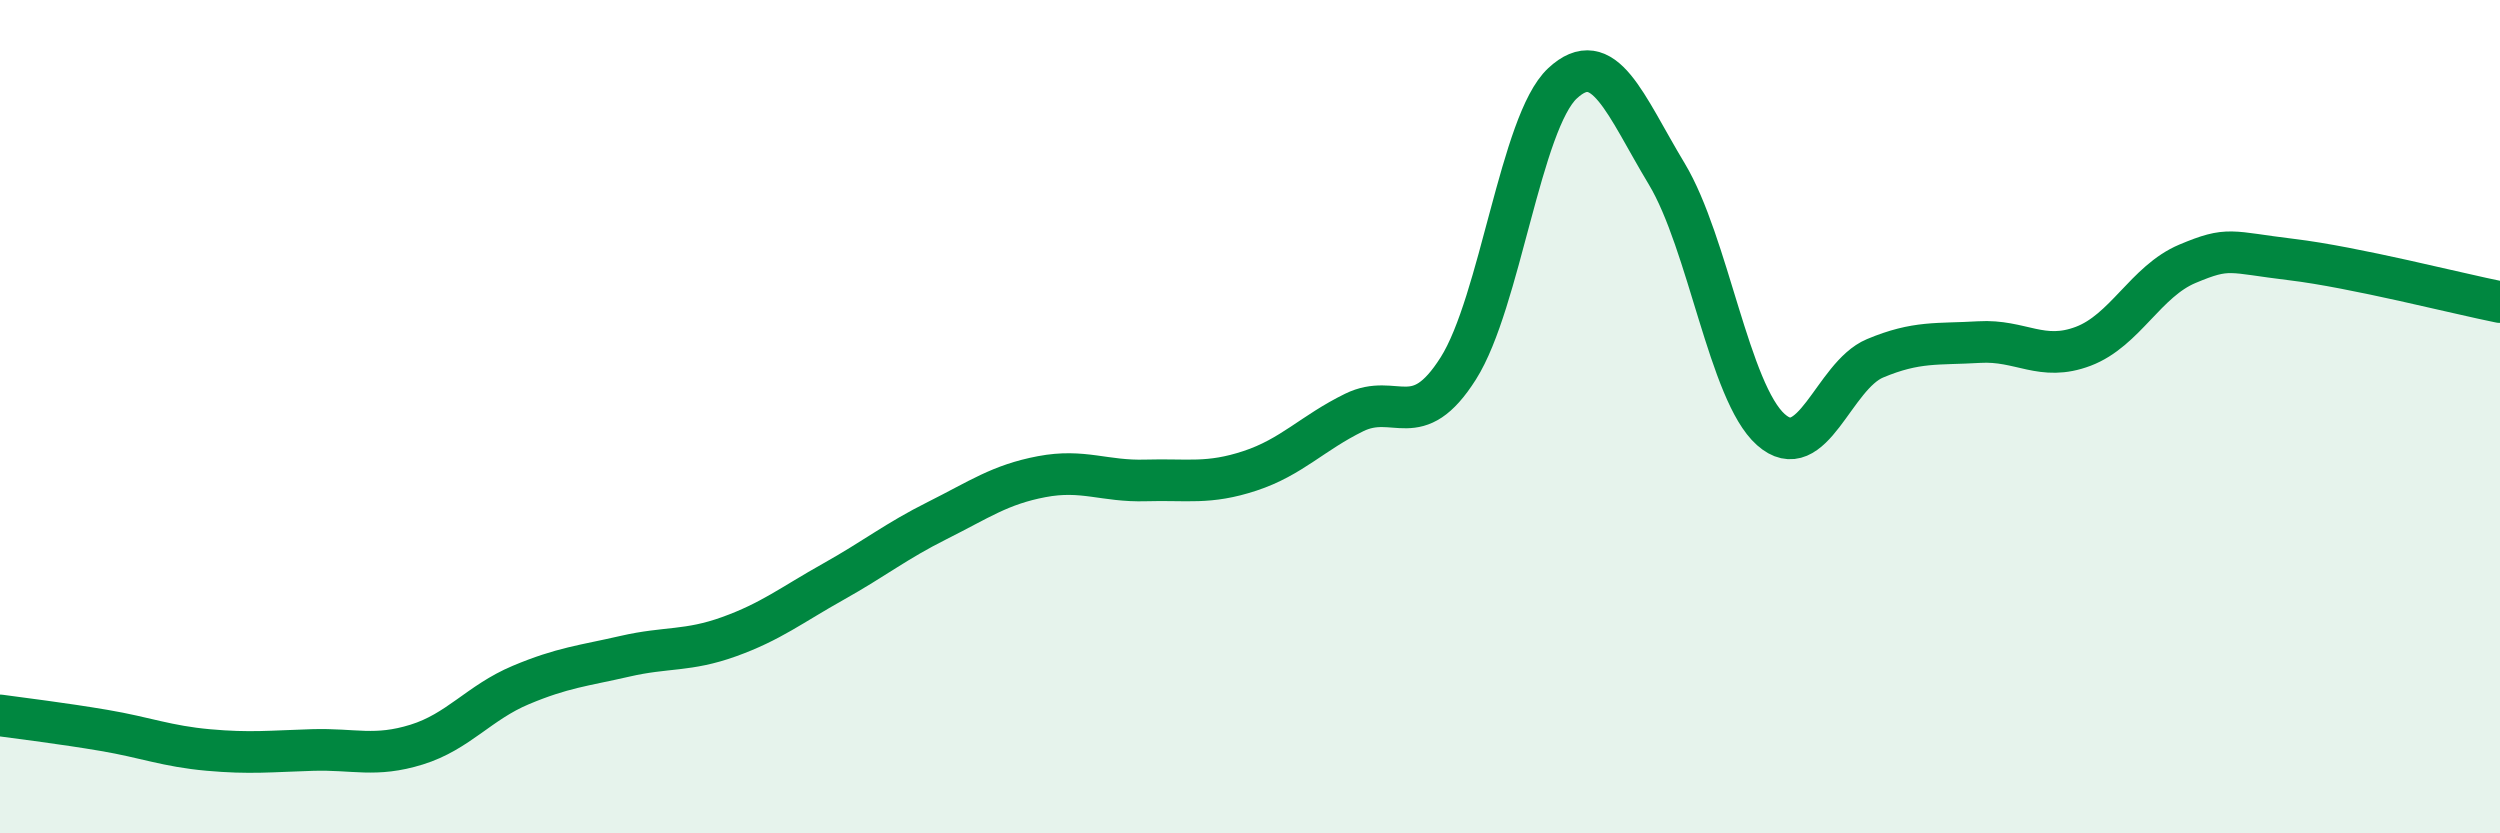 
    <svg width="60" height="20" viewBox="0 0 60 20" xmlns="http://www.w3.org/2000/svg">
      <path
        d="M 0,17.17 C 0.5,17.24 1.5,17.36 2.5,17.53 C 3.5,17.7 4,17.91 5,18 C 6,18.09 6.5,18.03 7.5,18 C 8.5,17.97 9,18.18 10,17.87 C 11,17.56 11.5,16.86 12.5,16.44 C 13.5,16.02 14,15.98 15,15.75 C 16,15.52 16.5,15.64 17.5,15.28 C 18.5,14.92 19,14.52 20,13.96 C 21,13.4 21.5,12.99 22.5,12.49 C 23.5,11.99 24,11.63 25,11.44 C 26,11.25 26.5,11.56 27.5,11.53 C 28.5,11.5 29,11.63 30,11.3 C 31,10.97 31.5,10.39 32.5,9.9 C 33.5,9.41 34,10.42 35,8.84 C 36,7.26 36.5,2.93 37.5,2 C 38.5,1.07 39,2.51 40,4.17 C 41,5.83 41.5,9.42 42.5,10.31 C 43.5,11.2 44,9.02 45,8.6 C 46,8.18 46.5,8.27 47.5,8.21 C 48.5,8.15 49,8.69 50,8.31 C 51,7.93 51.5,6.75 52.5,6.33 C 53.5,5.91 53.5,6.05 55,6.23 C 56.5,6.41 59,7.05 60,7.25L60 20L0 20Z"
        fill="#008740"
        opacity="0.1"
        stroke-linecap="round"
        stroke-linejoin="round"
      />
      <path
        d="M 0,17.17 C 0.5,17.24 1.5,17.36 2.5,17.53 C 3.5,17.7 4,17.91 5,18 C 6,18.09 6.5,18.03 7.5,18 C 8.5,17.97 9,18.18 10,17.87 C 11,17.56 11.5,16.86 12.5,16.44 C 13.5,16.02 14,15.98 15,15.75 C 16,15.52 16.5,15.64 17.5,15.28 C 18.5,14.92 19,14.52 20,13.96 C 21,13.4 21.5,12.99 22.5,12.49 C 23.5,11.99 24,11.63 25,11.44 C 26,11.25 26.5,11.56 27.5,11.53 C 28.5,11.5 29,11.63 30,11.3 C 31,10.97 31.5,10.39 32.5,9.9 C 33.5,9.41 34,10.42 35,8.84 C 36,7.26 36.5,2.93 37.5,2 C 38.5,1.07 39,2.51 40,4.17 C 41,5.83 41.5,9.42 42.5,10.31 C 43.5,11.2 44,9.02 45,8.6 C 46,8.18 46.5,8.27 47.5,8.21 C 48.5,8.15 49,8.69 50,8.31 C 51,7.93 51.5,6.75 52.5,6.33 C 53.5,5.91 53.5,6.05 55,6.23 C 56.5,6.41 59,7.05 60,7.25"
        stroke="#008740"
        stroke-width="1"
        fill="none"
        stroke-linecap="round"
        stroke-linejoin="round"
      />
    </svg>
  